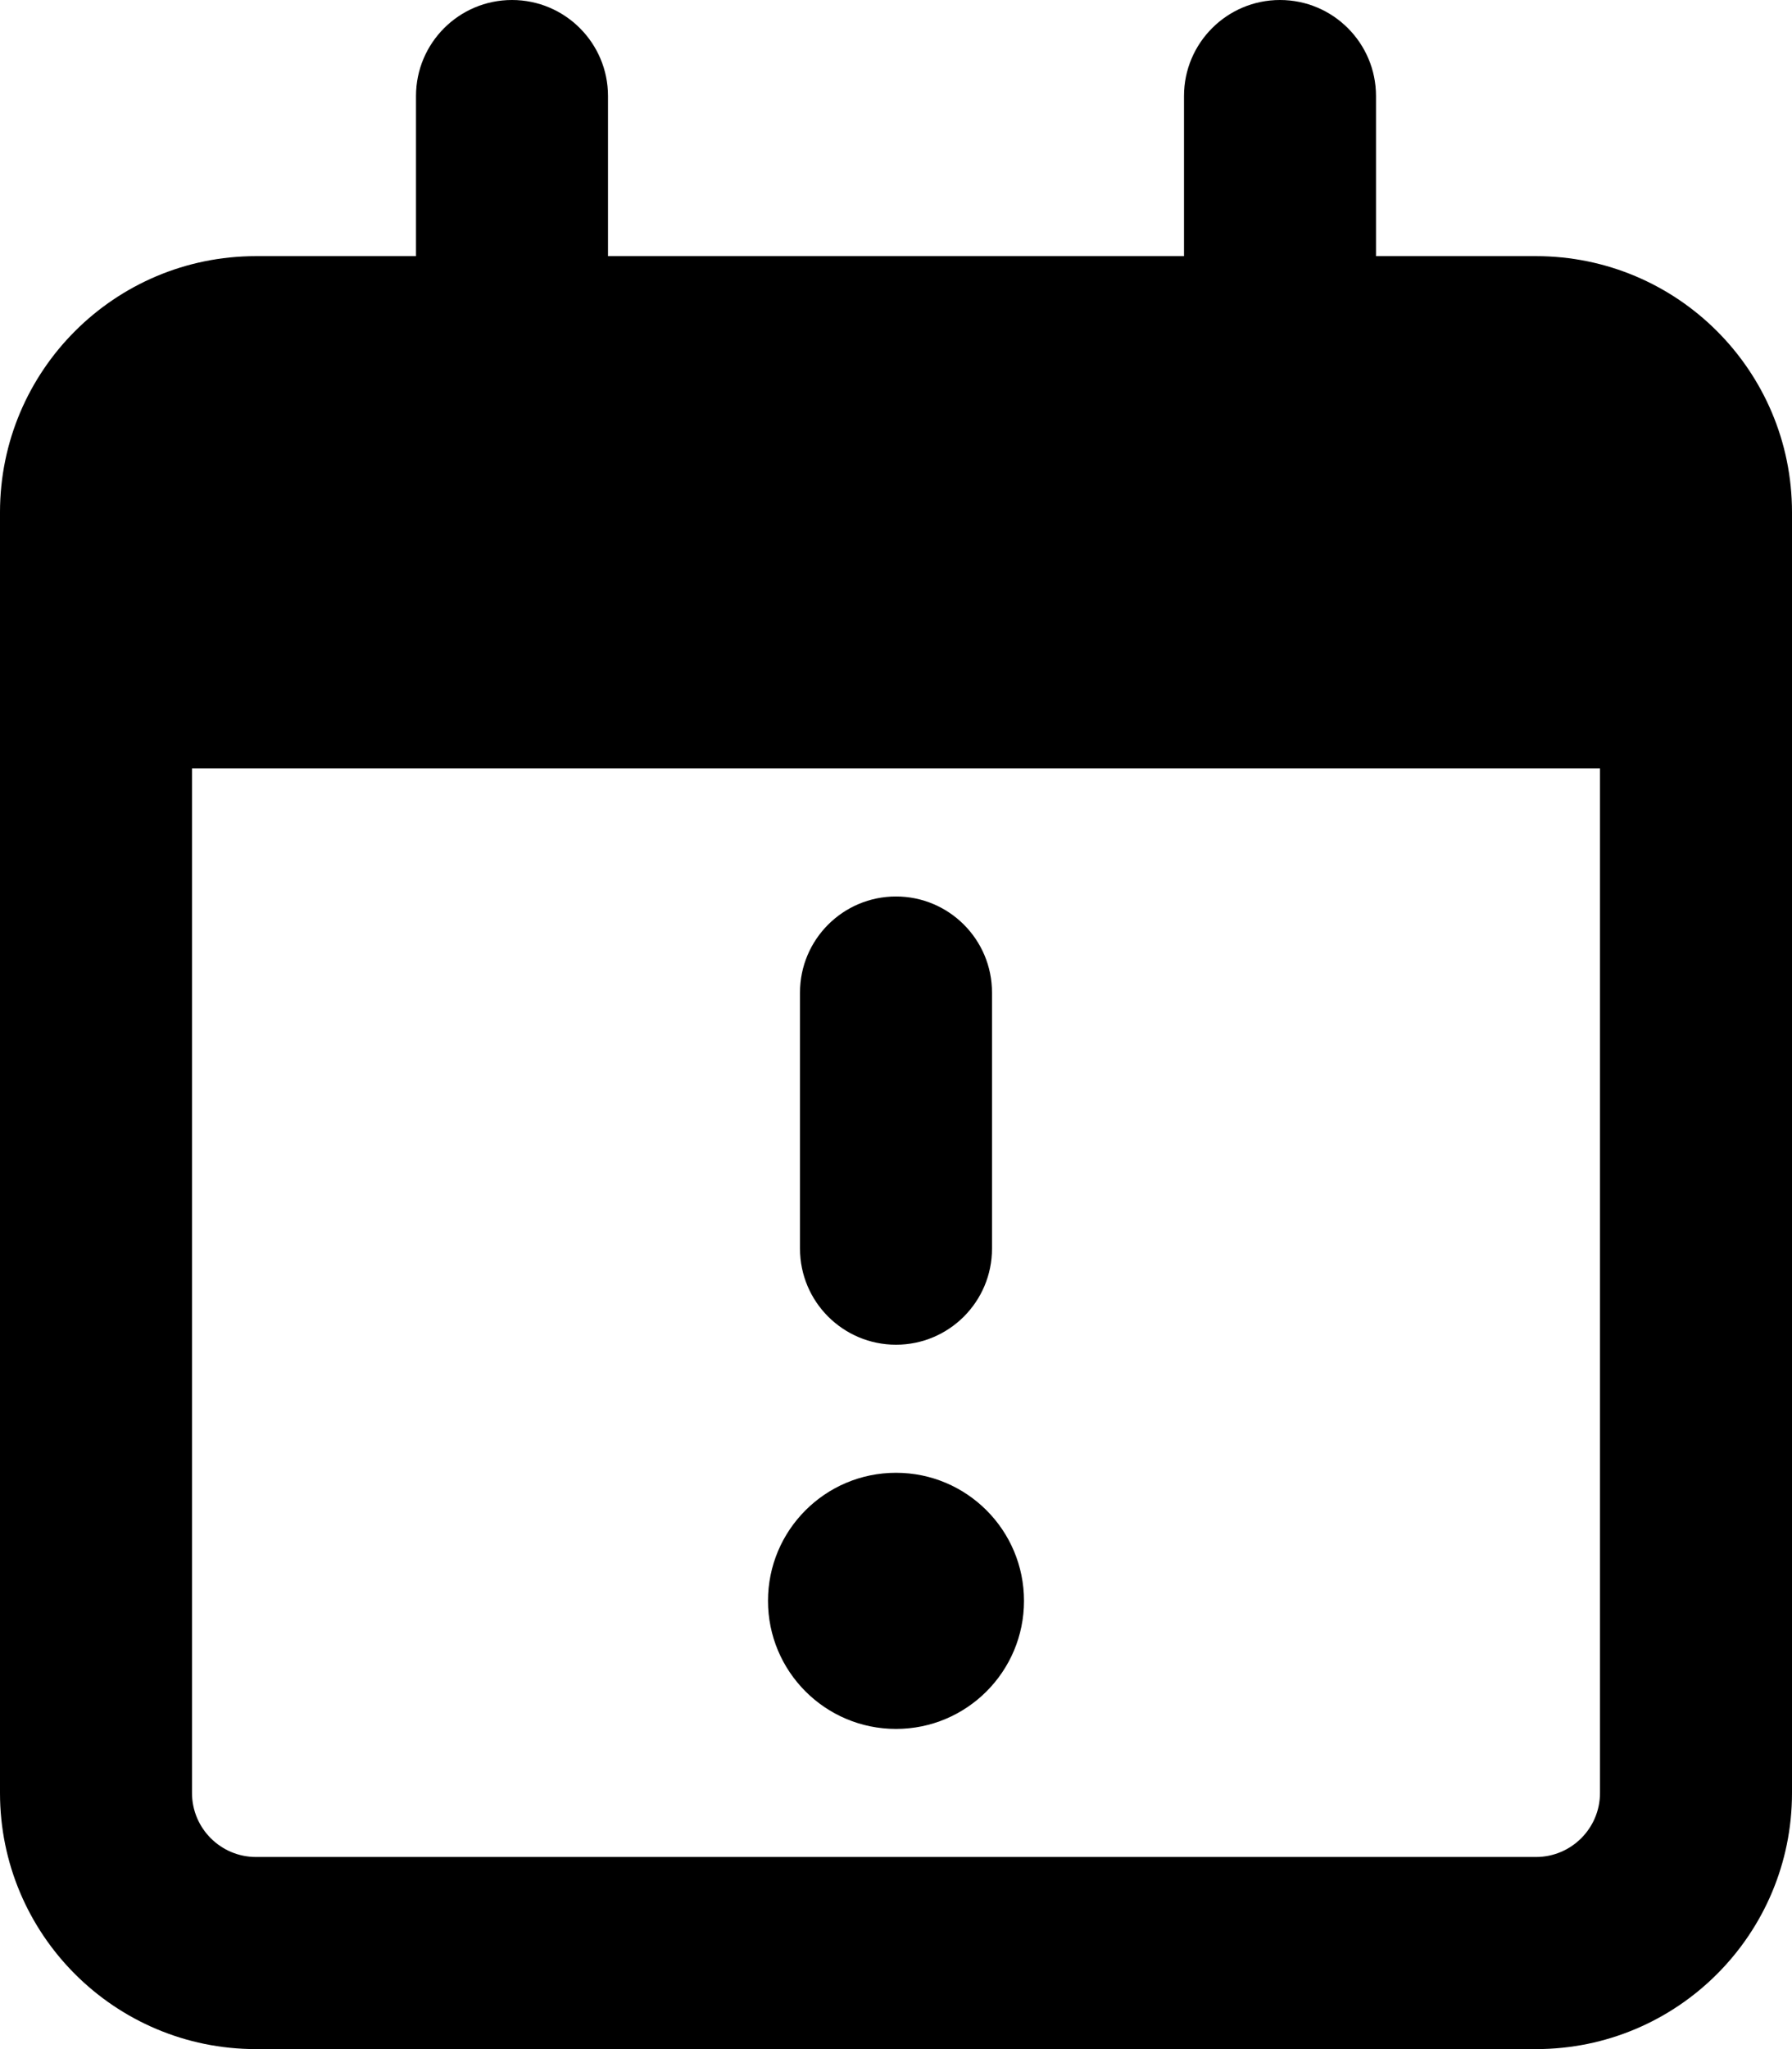 <svg xmlns="http://www.w3.org/2000/svg" viewBox="0 0 448 512"><!-- Font Awesome Pro 6.0.0-alpha2 by @fontawesome - https://fontawesome.com License - https://fontawesome.com/license (Commercial License) --><path d="M224 432C241.674 432 256 417.672 256 400S241.674 368 224 368C206.328 368 192 382.328 192 400S206.328 432 224 432ZM224 336C237.25 336 248 325.25 248 312V248C248 234.75 237.25 224 224 224S200 234.75 200 248V312C200 325.25 210.75 336 224 336ZM384 64H344V24C344 10.75 333.25 0 320 0S296 10.75 296 24V64H152V24C152 10.75 141.25 0 128 0S104 10.75 104 24V64H64C28.654 64 0 92.652 0 128V448C0 483.348 28.654 512 64 512H384C419.346 512 448 483.348 448 448V128C448 92.652 419.346 64 384 64ZM400 448C400 456.824 392.822 464 384 464H64C55.178 464 48 456.824 48 448V192H400V448Z"/></svg>